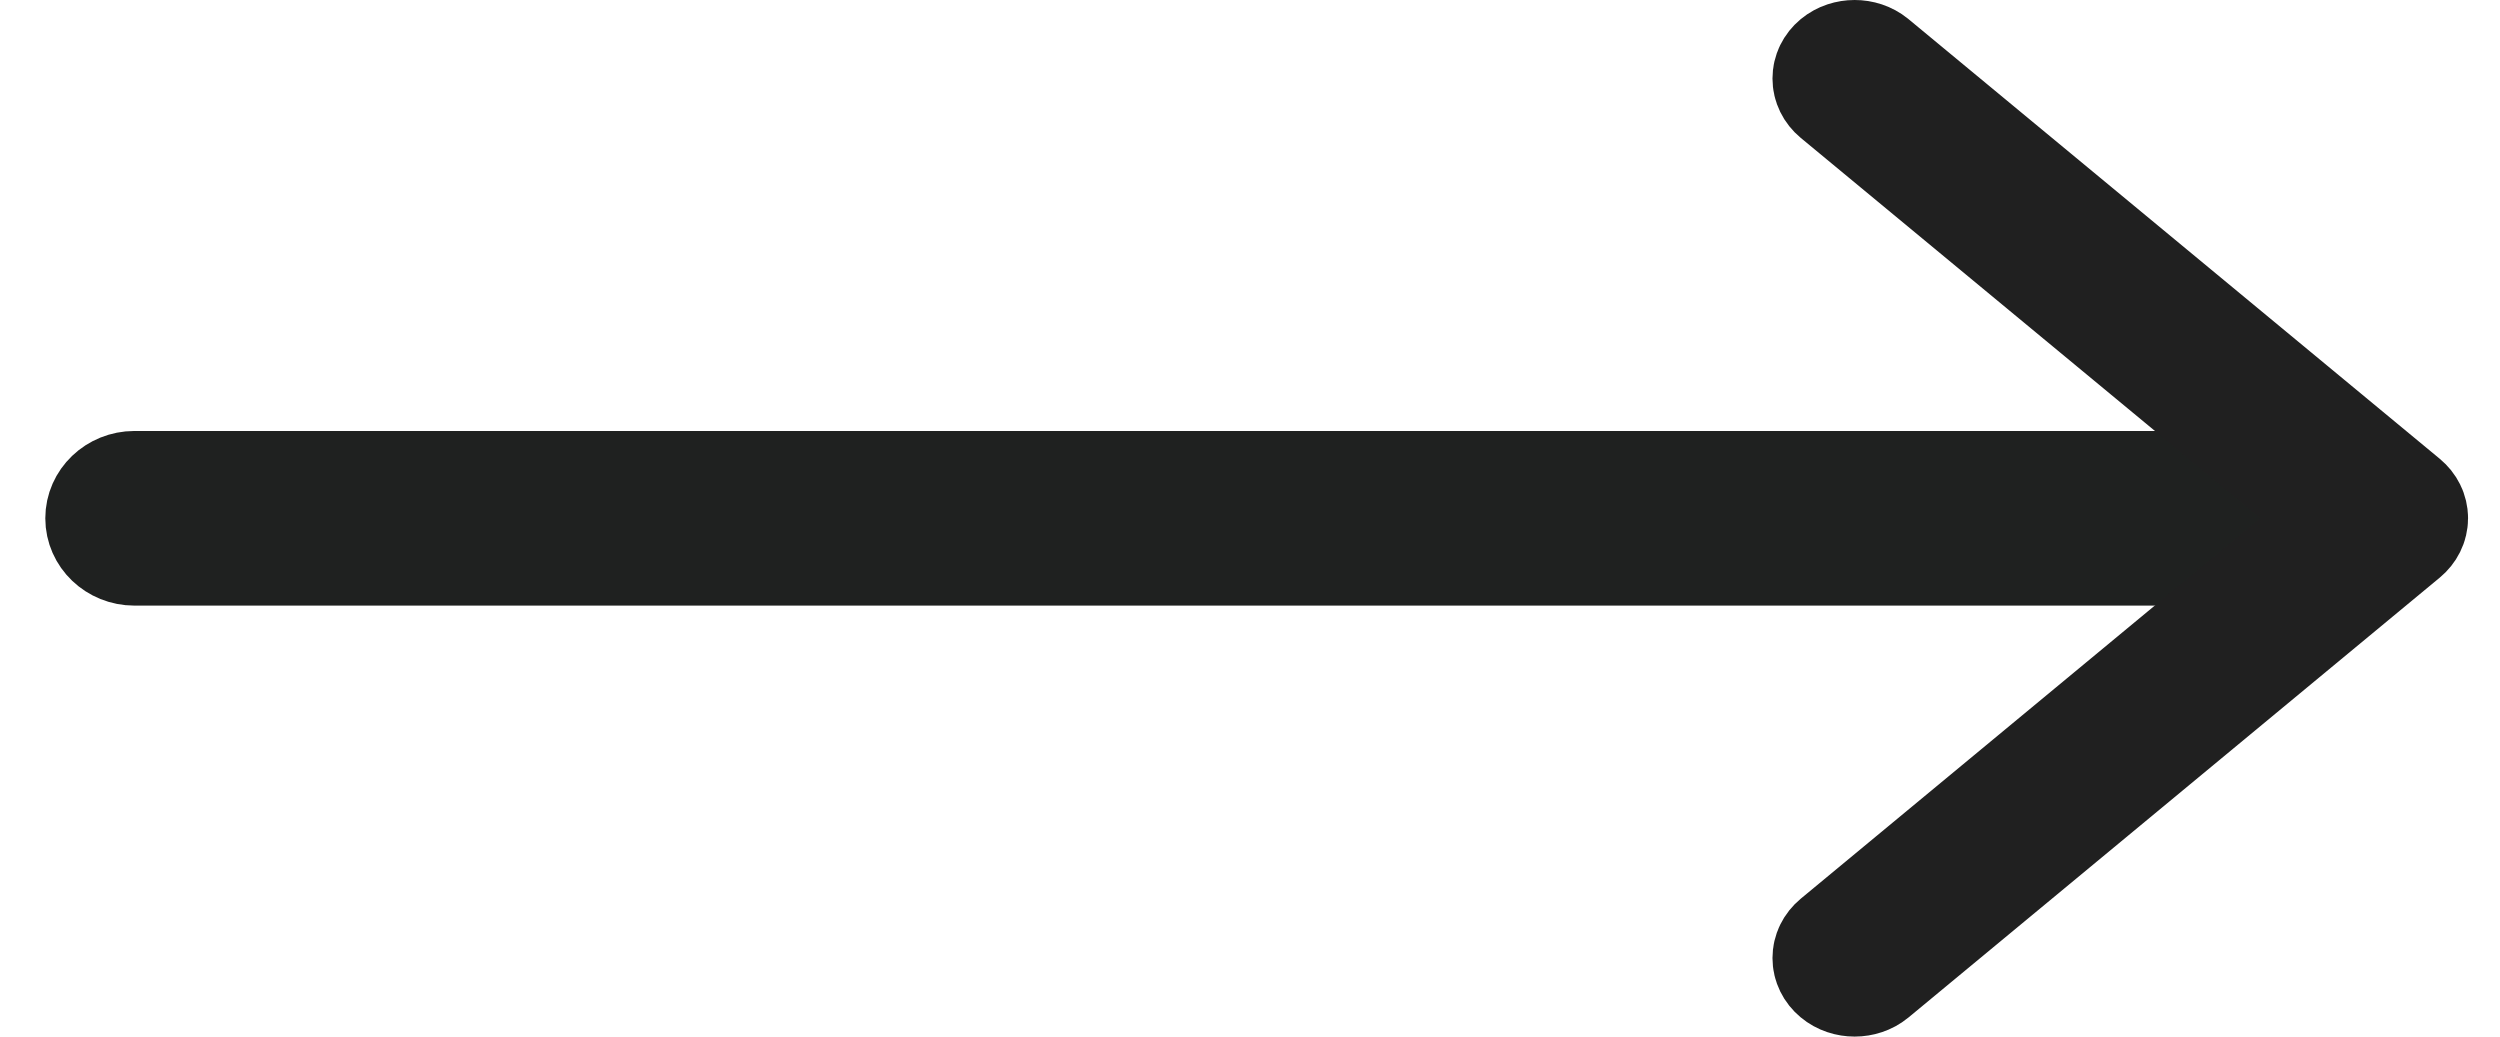 <?xml version="1.0" encoding="UTF-8"?> <svg xmlns="http://www.w3.org/2000/svg" width="41" height="17" viewBox="0 0 41 17" fill="none"><path d="M2.205 9.182H38.725C39.119 9.182 39.438 8.877 39.438 8.5C39.438 8.124 39.119 7.818 38.725 7.818H2.205C1.812 7.818 1.493 8.124 1.493 8.5C1.493 8.877 1.812 9.182 2.205 9.182Z" fill="#202020" stroke="#1F2120" stroke-width="1.5"></path><path d="M30.416 16C30.505 16 30.594 15.972 30.662 15.916L39.375 8.702C39.44 8.648 39.476 8.575 39.476 8.498C39.476 8.422 39.44 8.349 39.375 8.295L30.662 1.084C30.526 0.972 30.306 0.972 30.17 1.084C30.035 1.196 30.035 1.379 30.17 1.491L38.638 8.498L30.17 15.509C30.035 15.621 30.035 15.803 30.17 15.915C30.238 15.972 30.327 16 30.416 16Z" fill="#202020" stroke="#202020" stroke-width="2"></path></svg> 